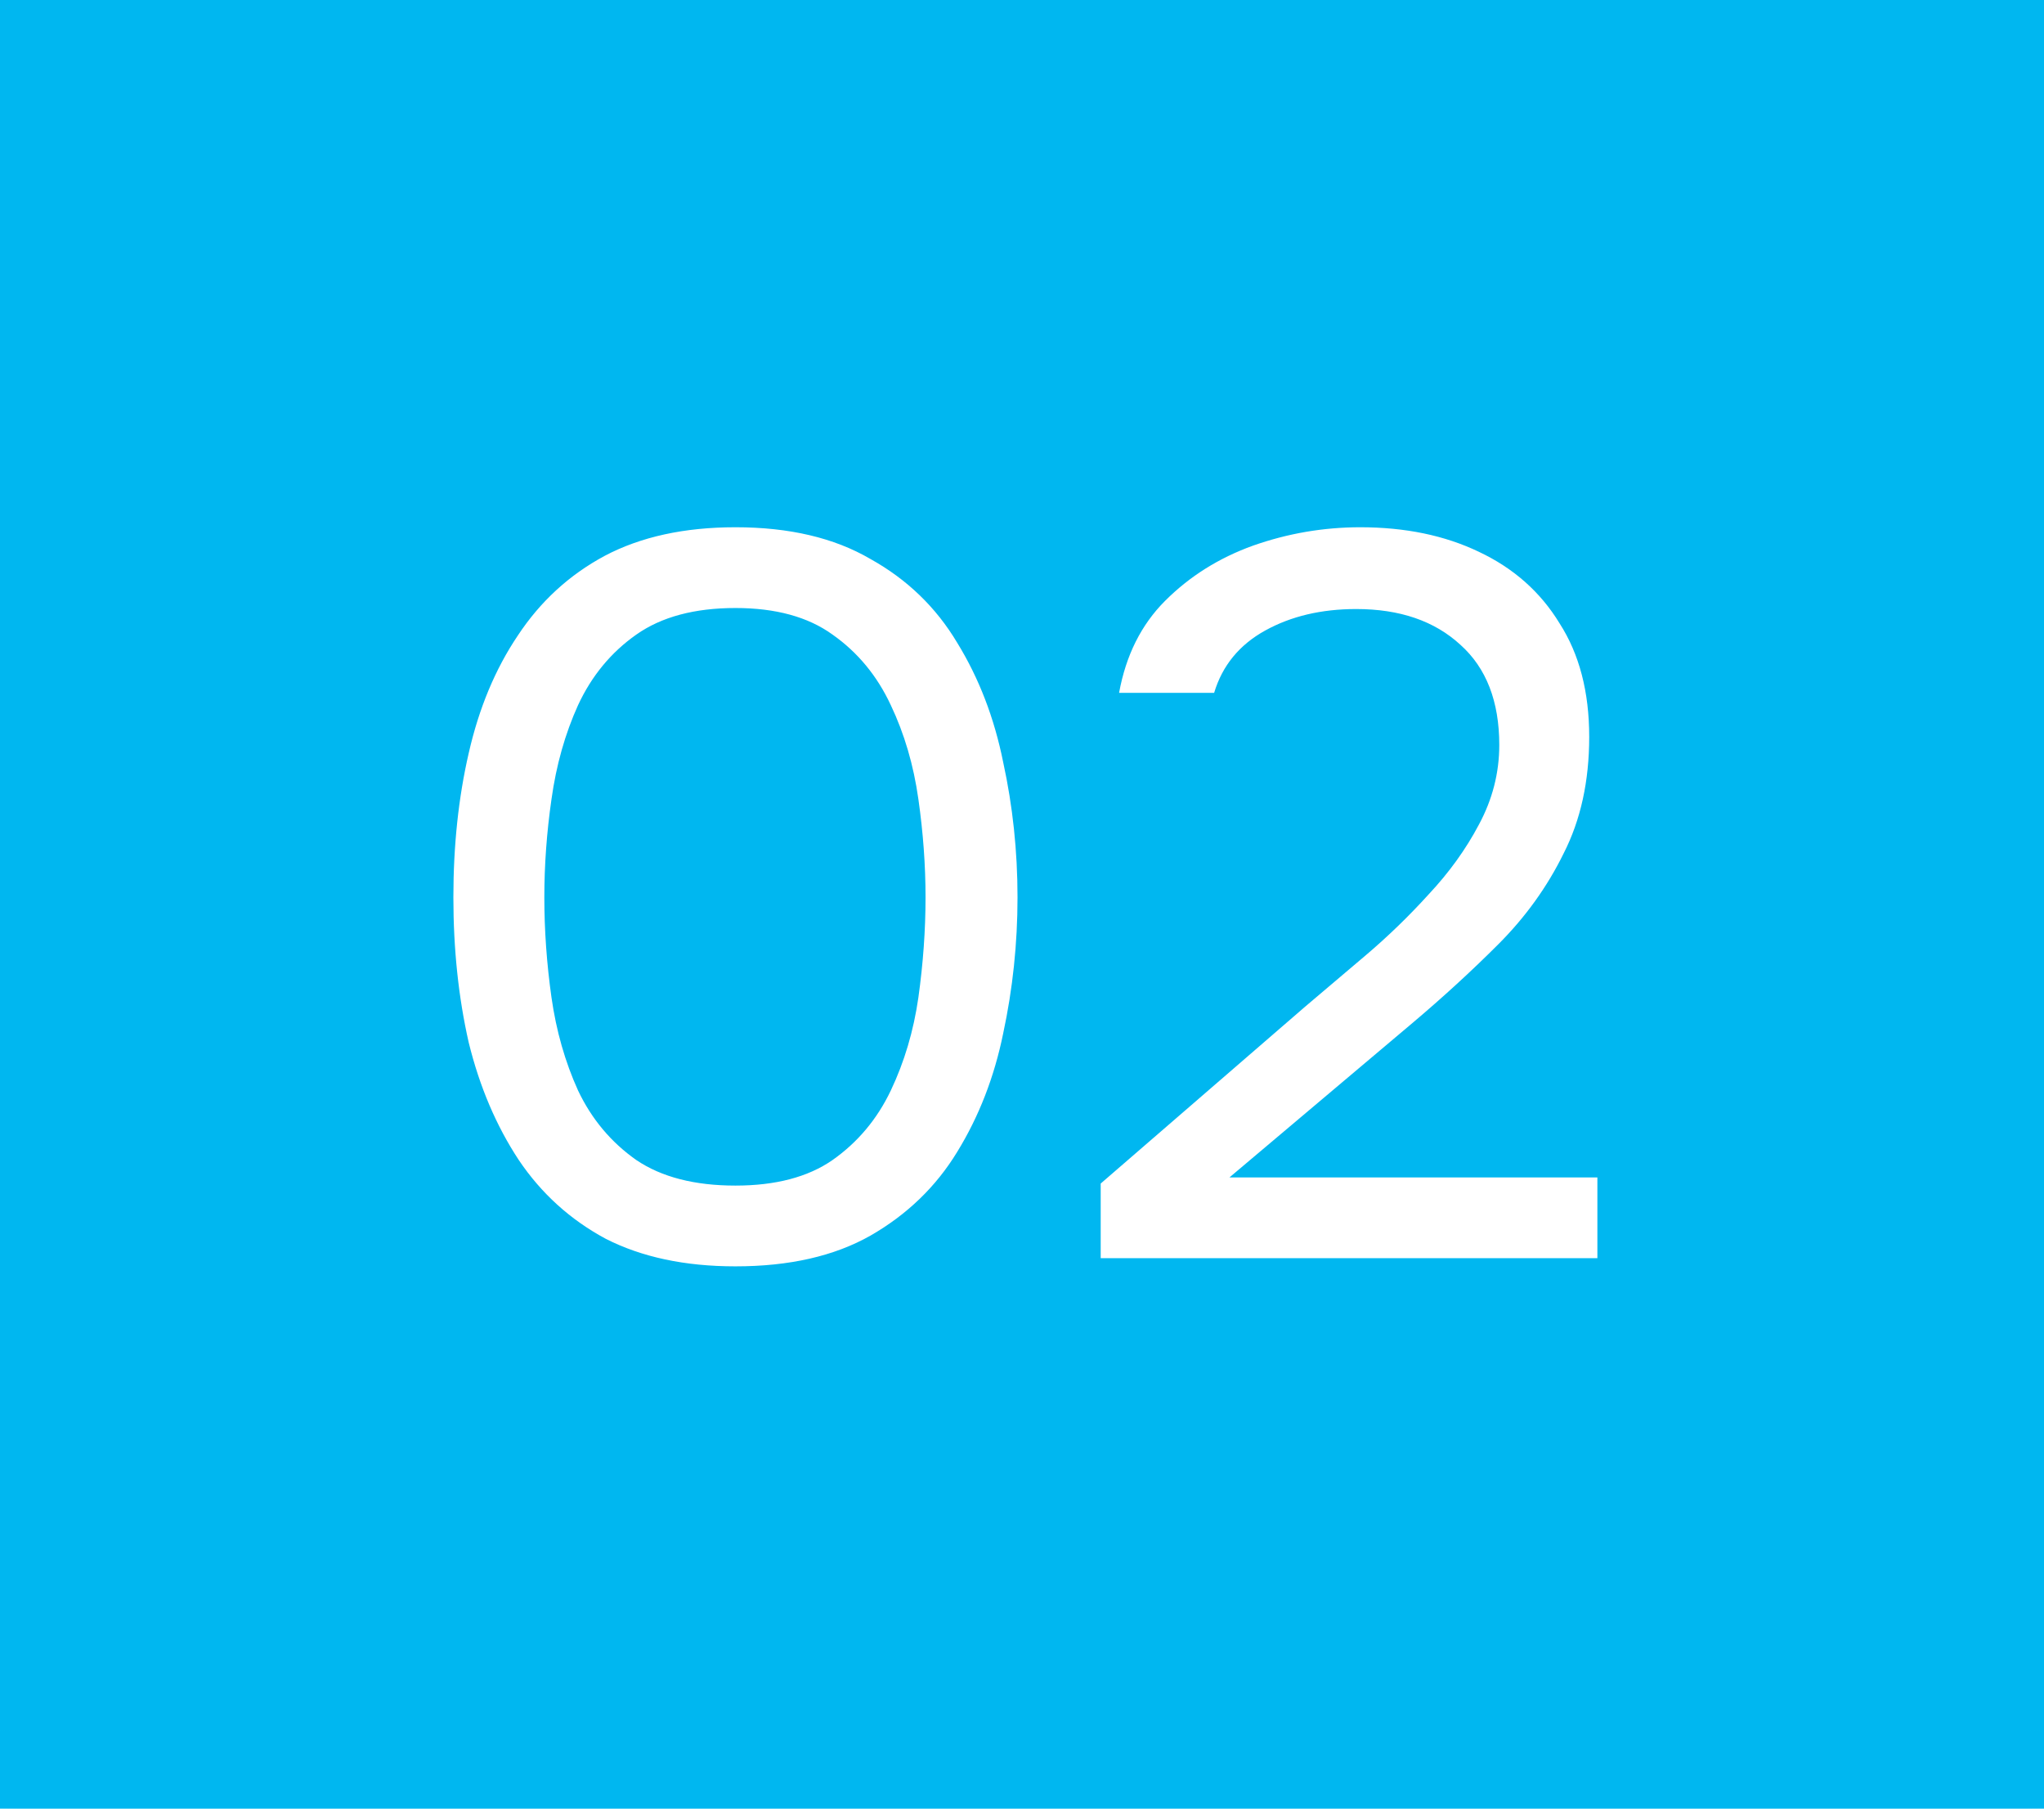 <?xml version="1.0" encoding="UTF-8"?> <svg xmlns="http://www.w3.org/2000/svg" width="52" height="46" viewBox="0 0 52 46" fill="none"><mask id="path-1-inside-1_180_5648" fill="white"><path d="M0 0H52V46H0V0Z"></path></mask><path d="M0 0H52V46H0V0Z" fill="#00B7F0"></path><path d="M52 44H0V48H52V44Z" fill="#00B7F0" mask="url(#path-1-inside-1_180_5648)"></path><path d="M18.71 32.208C17.427 32.208 16.326 31.974 15.408 31.506C14.506 31.021 13.77 30.353 13.198 29.504C12.626 28.637 12.201 27.641 11.924 26.514C11.664 25.37 11.534 24.139 11.534 22.822C11.534 21.505 11.664 20.283 11.924 19.156C12.184 18.012 12.6 17.015 13.172 16.166C13.744 15.299 14.48 14.623 15.382 14.138C16.3 13.653 17.41 13.41 18.71 13.41C20.079 13.41 21.223 13.679 22.142 14.216C23.078 14.736 23.814 15.447 24.352 16.348C24.906 17.249 25.296 18.263 25.522 19.39C25.764 20.499 25.886 21.643 25.886 22.822C25.886 24.001 25.764 25.153 25.522 26.28C25.296 27.389 24.906 28.395 24.352 29.296C23.814 30.18 23.078 30.891 22.142 31.428C21.223 31.948 20.079 32.208 18.71 32.208ZM18.71 30.154C19.732 30.154 20.556 29.937 21.18 29.504C21.821 29.053 22.315 28.464 22.662 27.736C23.008 27.008 23.242 26.219 23.364 25.37C23.485 24.503 23.546 23.654 23.546 22.822C23.546 22.007 23.485 21.175 23.364 20.326C23.242 19.459 23.008 18.662 22.662 17.934C22.315 17.189 21.821 16.591 21.18 16.14C20.556 15.689 19.732 15.464 18.71 15.464C17.67 15.464 16.829 15.689 16.188 16.14C15.546 16.591 15.052 17.189 14.706 17.934C14.376 18.662 14.151 19.459 14.03 20.326C13.908 21.175 13.848 22.007 13.848 22.822C13.848 23.654 13.908 24.503 14.03 25.37C14.151 26.219 14.376 27.008 14.706 27.736C15.052 28.464 15.546 29.053 16.188 29.504C16.829 29.937 17.67 30.154 18.71 30.154ZM28.002 32V30.102L33.202 25.604C33.67 25.205 34.181 24.772 34.736 24.304C35.308 23.819 35.845 23.299 36.348 22.744C36.868 22.189 37.292 21.6 37.622 20.976C37.968 20.335 38.142 19.659 38.142 18.948C38.142 17.839 37.812 16.989 37.154 16.4C36.495 15.793 35.611 15.49 34.502 15.49C33.618 15.49 32.846 15.672 32.188 16.036C31.529 16.4 31.096 16.929 30.888 17.622H28.47C28.643 16.669 29.033 15.889 29.64 15.282C30.264 14.658 31.009 14.19 31.876 13.878C32.76 13.566 33.67 13.41 34.606 13.41C35.75 13.41 36.755 13.618 37.622 14.034C38.506 14.45 39.191 15.057 39.676 15.854C40.178 16.634 40.43 17.596 40.43 18.74C40.43 19.867 40.213 20.855 39.78 21.704C39.364 22.553 38.809 23.325 38.116 24.018C37.44 24.694 36.712 25.361 35.932 26.02L31.278 29.946H40.638V32H28.002Z" fill="white"></path></svg> 